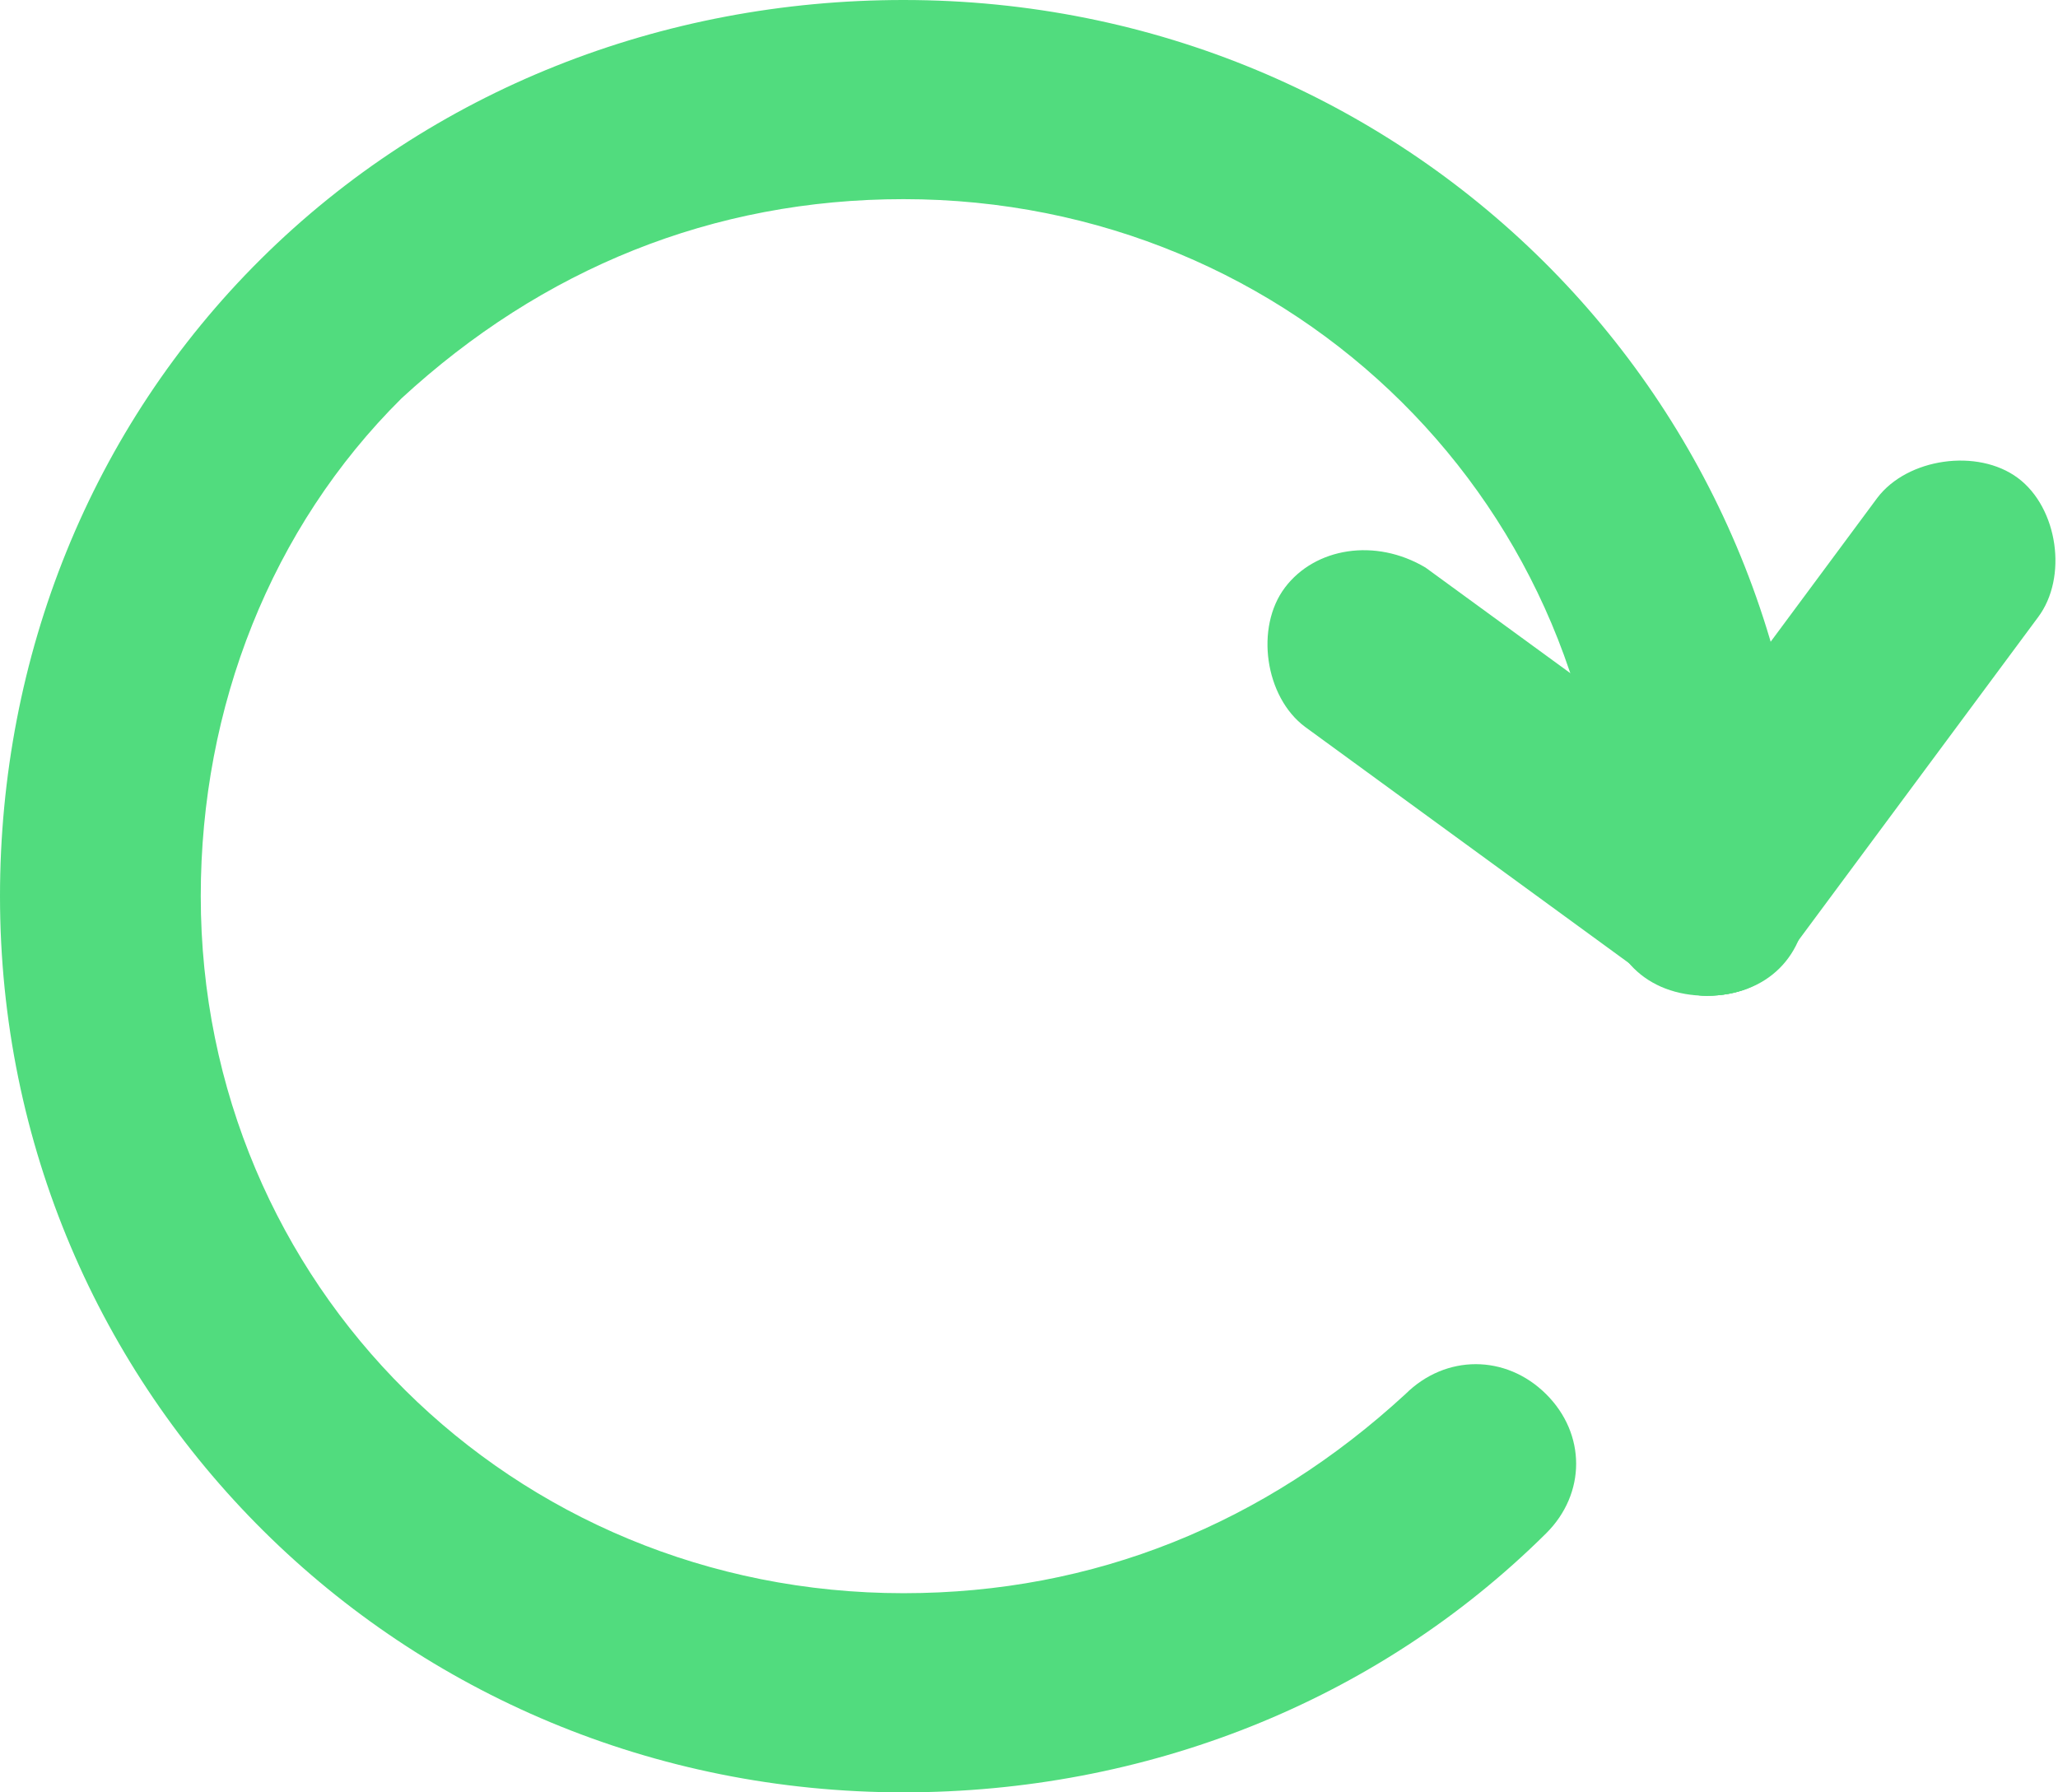 <?xml version="1.0" encoding="UTF-8" standalone="no"?>
<svg width="31px" height="27px" viewBox="0 0 31 27" version="1.1" xmlns="http://www.w3.org/2000/svg" xmlns:xlink="http://www.w3.org/1999/xlink">
    <!-- Generator: Sketch 40.1 (33804) - http://www.bohemiancoding.com/sketch -->
    <title>Icon_updating</title>
    <desc>Created with Sketch.</desc>
    <defs></defs>
    <g id="Features_Desktop" stroke="none" stroke-width="1" fill="none" fill-rule="evenodd">
        <g id="001_Features" transform="translate(-994, -5398)" fill="#51DC7E">
            <g id="More-Reasons" transform="translate(0, 4926)">
                <g id="Icon_updating" transform="translate(994, 472)">
                    <g id="Layer_1">
                        <g id="Group">
                            <path d="M13.61,27 C6.049,27 0,21 0,13.5 C0,9.9 1.361,6.45 3.932,3.9 C6.502,1.35 9.98,0 13.61,0 C21.171,0 27.22,6 27.22,13.5 C27.22,14.4 26.615,15 25.707,15 C24.8,15 24.195,14.4 24.195,13.5 C24.195,7.65 19.507,3 13.61,3 C10.737,3 8.166,4.05 6.049,6 C4.083,7.95 3.024,10.65 3.024,13.5 C3.024,19.35 7.712,24 13.61,24 C16.483,24 19.054,22.95 21.171,21 C21.776,20.4 22.683,20.4 23.288,21 C23.893,21.6 23.893,22.5 23.288,23.1 C20.717,25.65 17.239,27 13.61,27 L13.61,27 Z" id="Shape"></path>
                            <path d="M25.707,15 C25.405,15 25.102,14.85 24.8,14.7 L19.659,10.95 C19.054,10.5 18.902,9.45 19.356,8.85 C19.81,8.25 20.717,8.1 21.473,8.55 L26.615,12.3 C27.22,12.75 27.371,13.8 26.917,14.4 C26.615,14.85 26.161,15 25.707,15 L25.707,15 Z" id="Shape"></path>
                            <path d="M25.707,15 C25.405,15 25.102,14.85 24.8,14.7 C24.195,14.25 24.044,13.2 24.498,12.6 L28.278,7.5 C28.732,6.9 29.79,6.75 30.395,7.2 C31,7.65 31.151,8.7 30.698,9.3 L26.917,14.4 C26.615,14.85 26.161,15 25.707,15 L25.707,15 Z" id="Shape"></path>
                        </g>
                    </g>
                </g>
            </g>
        </g>
    </g>
</svg>